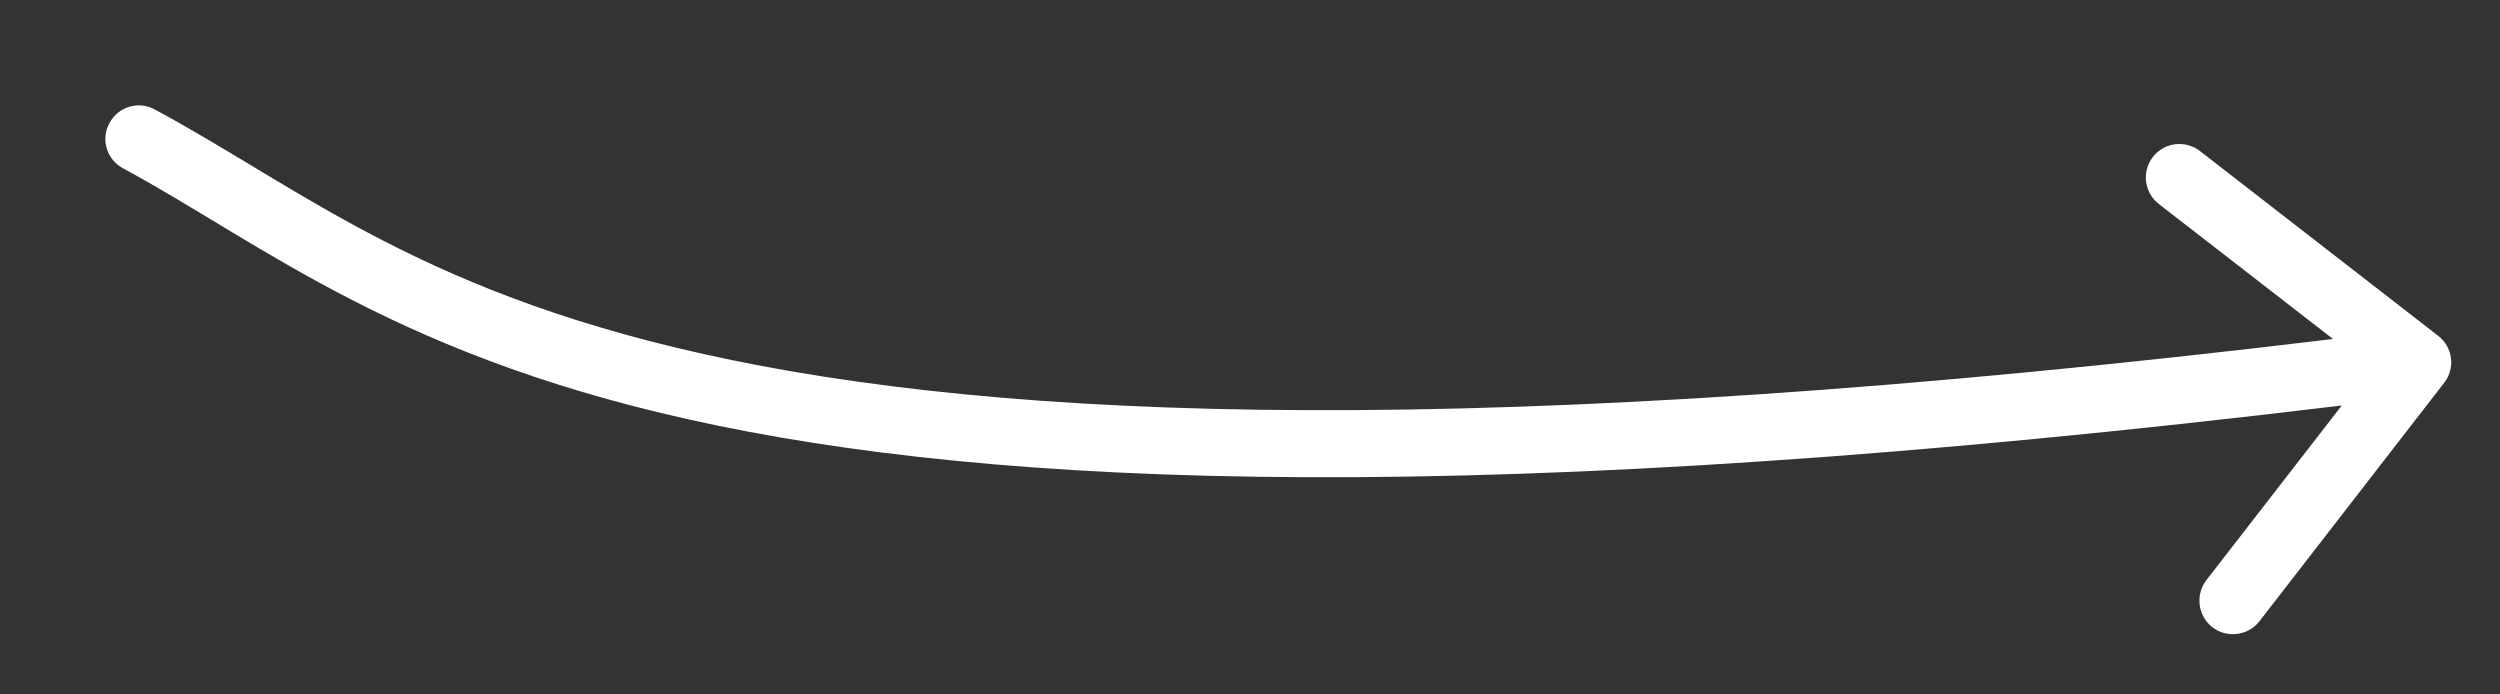<?xml version="1.0" encoding="utf-8"?>
<svg xmlns="http://www.w3.org/2000/svg" fill="none" height="100%" overflow="visible" preserveAspectRatio="none" style="display: block;" viewBox="0 0 18 5" width="100%">
<rect x="0" y="0" width="18" height="5" fill="#333333" stroke="none"/>
<path d="M1.114 0.788C0.997 0.724 0.851 0.768 0.788 0.886C0.724 1.003 0.768 1.149 0.886 1.212L1 1L1.114 0.788ZM17.598 2.756C17.68 2.651 17.661 2.5 17.555 2.418L15.839 1.087C15.734 1.006 15.582 1.025 15.501 1.13C15.419 1.236 15.438 1.387 15.544 1.469L17.069 2.651L15.886 4.177C15.805 4.282 15.824 4.434 15.929 4.516C16.035 4.597 16.186 4.578 16.268 4.473L17.598 2.756ZM1 1L0.886 1.212C1.901 1.759 2.876 2.594 5.174 3.066C7.464 3.536 11.074 3.654 17.438 2.848L17.408 2.609L17.377 2.369C11.033 3.172 7.485 3.048 5.271 2.593C3.065 2.14 2.19 1.367 1.114 0.788L1 1Z" fill="white" id="Vector 74"/>
</svg>